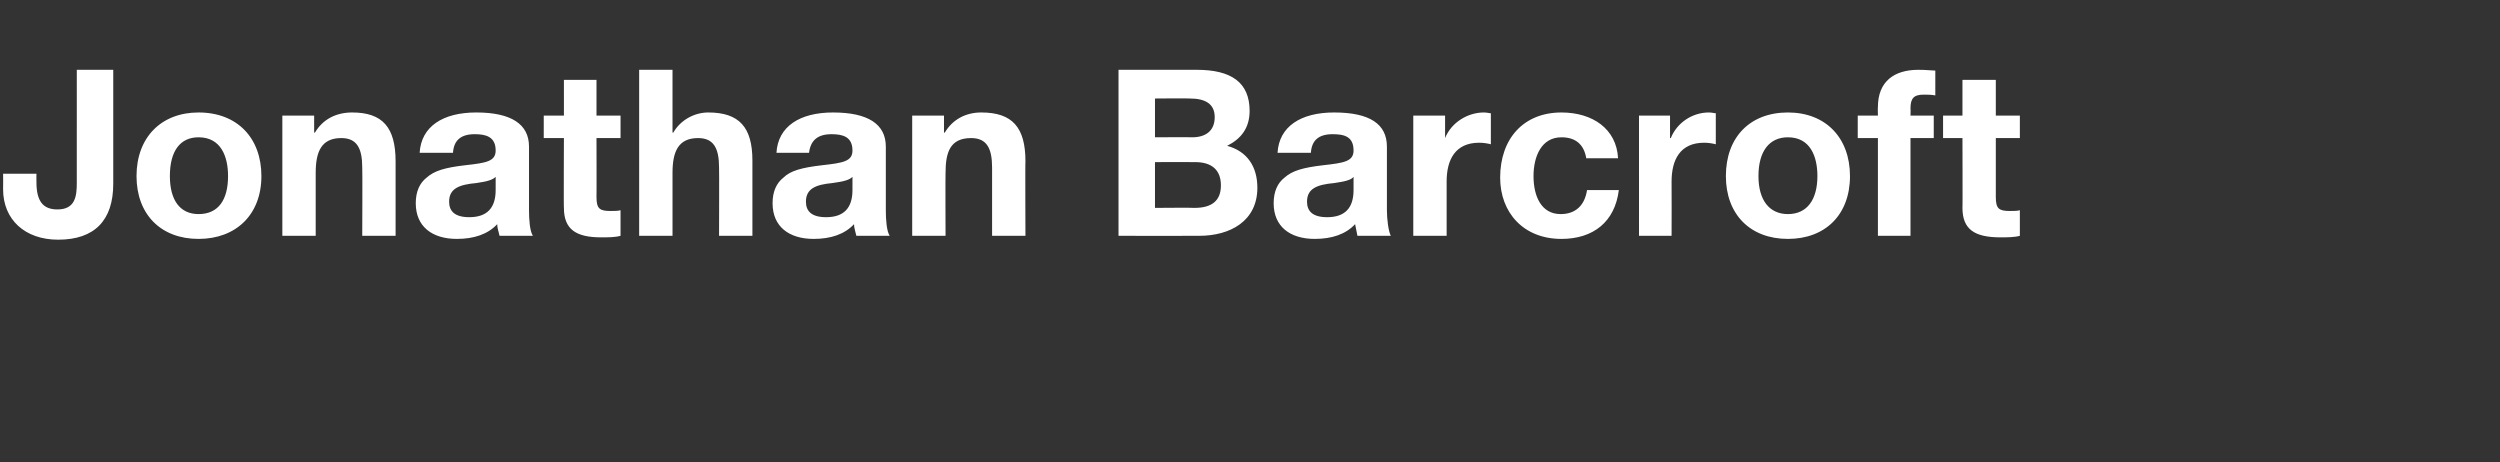 <?xml version="1.0" standalone="no"?><!DOCTYPE svg PUBLIC "-//W3C//DTD SVG 1.1//EN" "http://www.w3.org/Graphics/SVG/1.1/DTD/svg11.dtd"><svg xmlns="http://www.w3.org/2000/svg" version="1.1" width="322.3px" height="59.6px" viewBox="0 -9 322.3 59.6" style="top:-9px"><rect x="0" y="-9" width="322.3" height="59.6" fill="#333333" stroke="none"/><desc>Jonathan Barcroft</desc><defs/><g id="Polygon162110"><path d="m14.6 0v14.7c0 4.7-2.4 7.2-7.1 7.2c-4.3 0-7.1-2.6-7.1-6.5c.02-.04 0-2 0-2h4.3s-.02 1.09 0 1.1c0 2.5.9 3.5 2.7 3.5c2.3 0 2.5-1.7 2.5-3.4V0h4.7zm19.1 13.7c0 5-3.3 8.1-8.1 8.1c-4.9 0-8-3.2-8-8.1c0-5 3.2-8.2 8-8.2c5 0 8.1 3.3 8.1 8.2zm-8.1 4.9c2.6 0 3.8-1.9 3.8-4.9c0-2.5-.9-5-3.8-5c-2.4 0-3.7 1.8-3.7 5c0 3.1 1.3 4.9 3.7 4.9zM51 11.8v9.6h-4.3s.04-8.77 0-8.8c0-2.5-.7-3.8-2.7-3.8c-2.6 0-3.3 1.8-3.3 4.5v8.1h-4.3V5.9h4.1v2.2s.09-.03.1 0c1-1.7 2.7-2.6 4.8-2.6c3.9 0 5.6 1.9 5.6 6.3zm17.2-1.9v8.2c0 1.2.1 2.7.5 3.3h-4.3c-.1-.5-.3-1-.3-1.5c-1.2 1.3-3 1.9-5.2 1.9c-3.2 0-5.3-1.6-5.3-4.6c0-1.5.5-2.6 1.4-3.3c1-.9 2.4-1.3 5-1.6c2.7-.3 3.9-.5 3.9-1.9c0-1.8-1.3-2.1-2.7-2.1c-1.8 0-2.7.8-2.8 2.4h-4.3c.2-3.4 3-5.2 7.3-5.2c4.5 0 6.8 1.5 6.8 4.4zM60.5 19c2.3 0 3.4-1.2 3.4-3.5v-1.7c-.4.4-1.1.6-2.5.8c-2.2.2-3.5.7-3.5 2.4c0 1.2.7 2 2.6 2zM76.9 1.3v4.6h3.1v2.9h-3.1s.02 7.64 0 7.6c0 1.5.4 1.8 1.8 1.8c.5 0 1 0 1.3-.1v3.3c-.7.2-1.6.2-2.5.2c-3.2 0-4.8-1-4.8-3.8c-.04.05 0-9 0-9h-2.6V5.9h2.6V1.3h4.2zM86.7 0v8.1s.09-.03.1 0c.9-1.6 2.7-2.6 4.5-2.6c4 0 5.7 1.9 5.7 6.2v9.7h-4.3s.03-8.8 0-8.8c0-2.5-.7-3.8-2.7-3.8c-2.6 0-3.3 1.8-3.3 4.5v8.1h-4.3V0h4.3zm27.5 9.9v8.2c0 1.2.1 2.7.5 3.3h-4.3c-.1-.5-.3-1-.3-1.5c-1.2 1.3-3 1.9-5.2 1.9c-3.2 0-5.3-1.6-5.3-4.6c0-1.5.5-2.6 1.4-3.3c.9-.9 2.4-1.3 5-1.6c2.7-.3 3.9-.5 3.9-1.9c0-1.8-1.3-2.1-2.7-2.1c-1.8 0-2.7.8-2.9 2.4h-4.2c.2-3.4 3-5.2 7.3-5.2c4.5 0 6.8 1.5 6.8 4.4zm-7.7 9.1c2.3 0 3.4-1.2 3.4-3.5v-1.7c-.4.4-1.1.6-2.6.8c-2.1.2-3.4.7-3.4 2.4c0 1.2.7 2 2.6 2zm25.7-7.2c-.04-.04 0 9.6 0 9.6h-4.3v-8.8c0-2.5-.7-3.8-2.7-3.8c-2.7 0-3.3 1.8-3.3 4.5c-.03.05 0 8.1 0 8.1h-4.3V5.9h4.1v2.2s.05-.03.1 0c1-1.7 2.7-2.6 4.7-2.6c4 0 5.7 1.9 5.7 6.3zM154.3 0c4.4 0 6.8 1.6 6.8 5.3c0 2.2-1.1 3.6-2.9 4.5c2.6.7 3.9 2.7 3.9 5.4c0 4.3-3.5 6.2-7.5 6.2c-.03.02-10.4 0-10.4 0V0h10.1zm-.6 8.7c1.7 0 2.9-.8 2.9-2.6c0-1.7-1.2-2.4-3.2-2.4c-.03-.04-4.5 0-4.5 0v5s4.8-.03 4.8 0zm.3 9.1c2.2 0 3.4-.9 3.4-2.9c0-2-1.2-3-3.3-3c-.04-.02-5.2 0-5.2 0v5.9s5.07-.04 5.1 0zm24.8-7.9v8.2c0 1.2.2 2.7.5 3.3H175l-.3-1.5c-1.2 1.3-3 1.9-5.2 1.9c-3.2 0-5.3-1.6-5.3-4.6c0-1.5.5-2.6 1.4-3.3c1-.9 2.4-1.3 5-1.6c2.7-.3 3.9-.5 3.9-1.9c0-1.8-1.2-2.1-2.7-2.1c-1.8 0-2.7.8-2.8 2.4h-4.3c.2-3.4 3-5.2 7.3-5.2c4.6 0 6.8 1.5 6.8 4.4zm-7.7 9.1c2.3 0 3.4-1.2 3.4-3.5v-1.7c-.3.4-1.1.6-2.5.8c-2.2.2-3.5.7-3.5 2.4c0 1.2.7 2 2.6 2zm21.1-13.4v4c-.4-.1-.9-.2-1.5-.2c-3.1 0-4.2 2.2-4.2 5v7h-4.3V5.9h4.1v2.9s.04-.01 0 0c.8-2 2.9-3.3 5-3.3c.4 0 .7.1.9.1zm16.4 5.8h-4.1c-.3-1.8-1.4-2.7-3.2-2.7c-2.6 0-3.6 2.5-3.6 5c0 2.6 1 4.9 3.5 4.9c1.9 0 3.1-1.1 3.4-3.1h4.1c-.5 4.1-3.3 6.3-7.4 6.3c-4.9 0-7.9-3.4-7.9-7.9c0-5 3-8.4 7.9-8.4c4 0 7.1 2.1 7.3 5.9zm12.6-5.8v4c-.4-.1-.9-.2-1.5-.2c-3.1 0-4.2 2.2-4.2 5c.02.03 0 7 0 7h-4.2V5.9h4v2.9h.1c.8-2 2.8-3.3 4.9-3.3c.4 0 .7.1.9.1zm17.3 8.1c0 5-3.2 8.1-8 8.1c-4.9 0-8-3.2-8-8.1c0-5 3.1-8.2 8-8.2c4.9 0 8 3.3 8 8.2zm-8 4.9c2.5 0 3.8-1.9 3.8-4.9c0-2.5-.9-5-3.8-5c-2.4 0-3.8 1.8-3.8 5c0 3.1 1.4 4.9 3.8 4.9zm11.6 2.8V8.8h-2.6V5.9h2.6s-.03-1.13 0-1.1c0-3.3 2.1-4.8 5.2-4.8c.3 0 .9 0 2.2.1v3.2c-.5-.1-1.1-.1-1.5-.1c-1.3 0-1.7.5-1.7 1.8c.03.01 0 .9 0 .9h3v2.9h-3v12.6h-4.2zm15.2-20.1v4.6h3.1v2.9h-3.1v7.6c0 1.5.4 1.8 1.8 1.8c.5 0 1 0 1.3-.1v3.3c-.7.2-1.7.2-2.5.2c-3.3 0-4.9-1-4.9-3.8c.03.05 0-9 0-9h-2.5V5.9h2.5V1.3h4.3z" stroke="none" fill="#ffffff"/></g></svg>